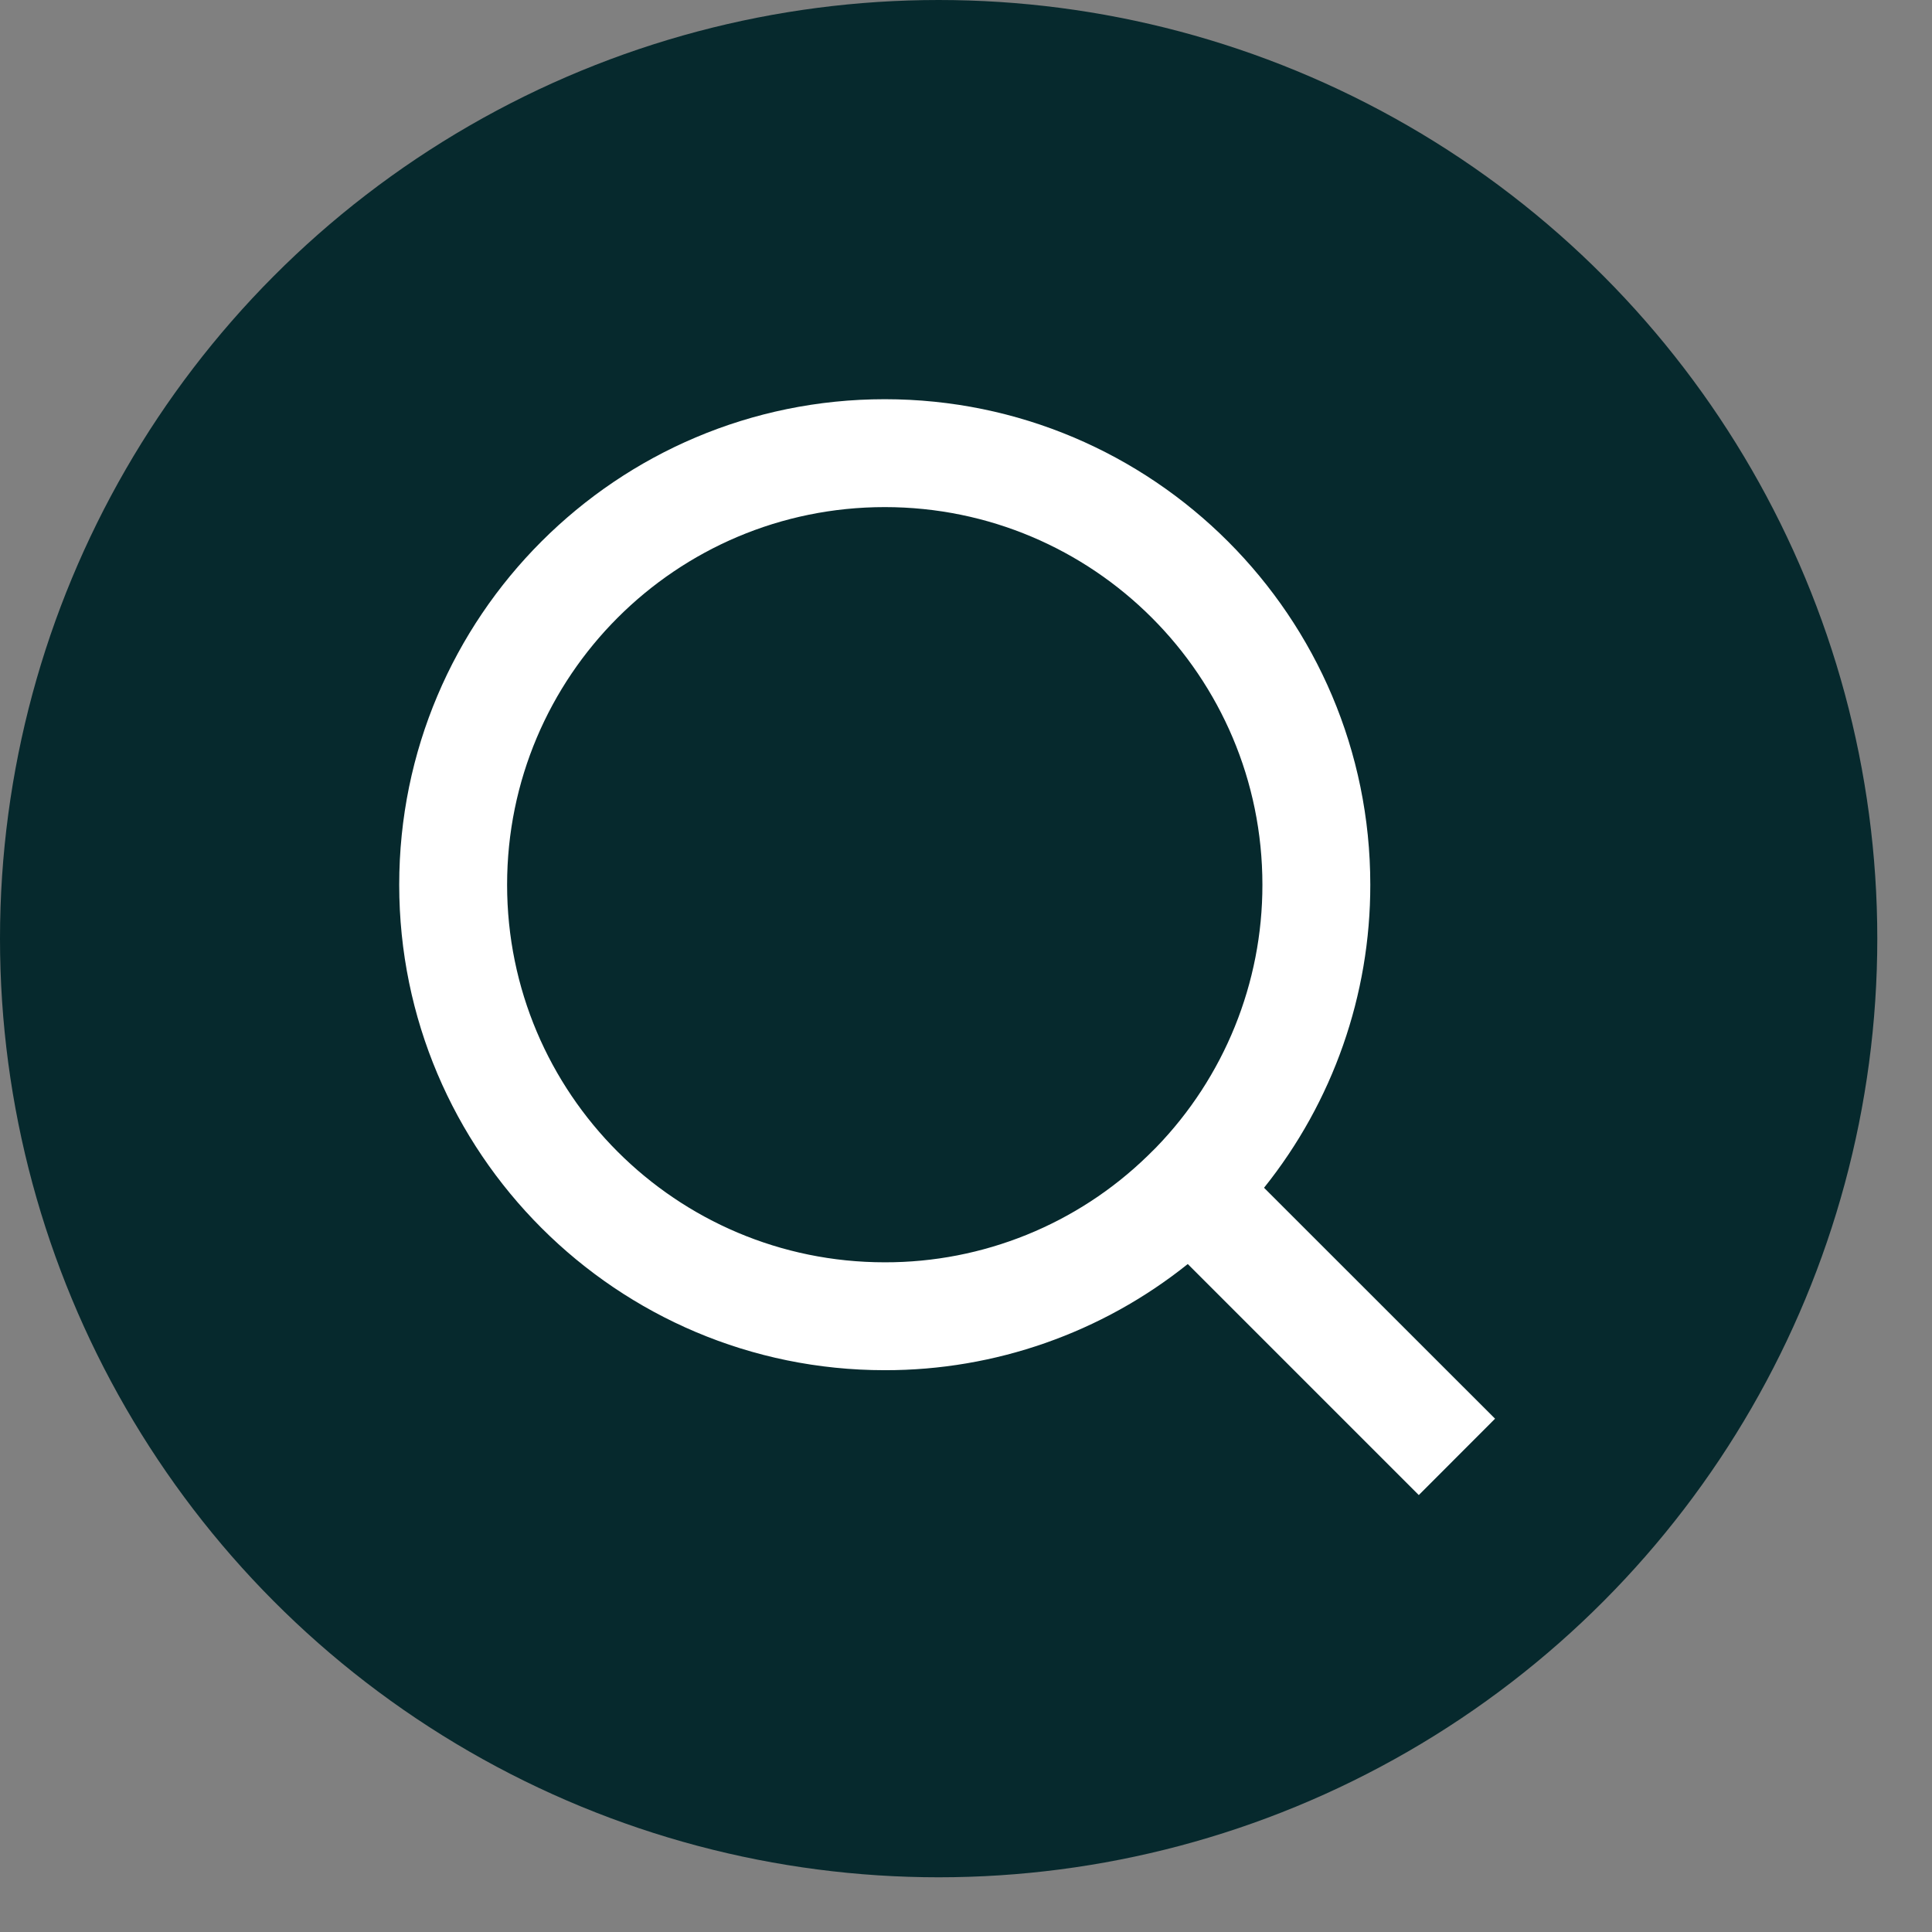 <?xml version="1.0" encoding="utf-8"?>
<svg xmlns="http://www.w3.org/2000/svg" fill="none" height="100%" overflow="visible" preserveAspectRatio="none" style="display: block;" viewBox="0 0 19 19" width="100%">
<rect x="0" y="0" width="19" height="19" fill="#808080" stroke="none"/>
<g id="Frame 427318219">
<circle cx="9.231" cy="9.231" fill="#06292D" id="Ellipse 1" r="9.231"/>
<g id="ri:search-line">
<path d="M12.431 11.681L14.703 13.952L13.953 14.703L11.681 12.431C10.836 13.108 9.784 13.477 8.701 13.475C6.065 13.475 3.926 11.336 3.926 8.701C3.926 6.065 6.065 3.926 8.701 3.926C11.336 3.926 13.476 6.065 13.476 8.701C13.477 9.784 13.109 10.835 12.431 11.681ZM11.367 11.287C12.04 10.594 12.416 9.666 12.415 8.701C12.415 6.649 10.752 4.987 8.701 4.987C6.649 4.987 4.987 6.649 4.987 8.701C4.987 10.752 6.649 12.414 8.701 12.414C9.667 12.416 10.595 12.04 11.287 11.366L11.367 11.287Z" fill="white" id="Vector"/>
</g>
</g>
</svg>